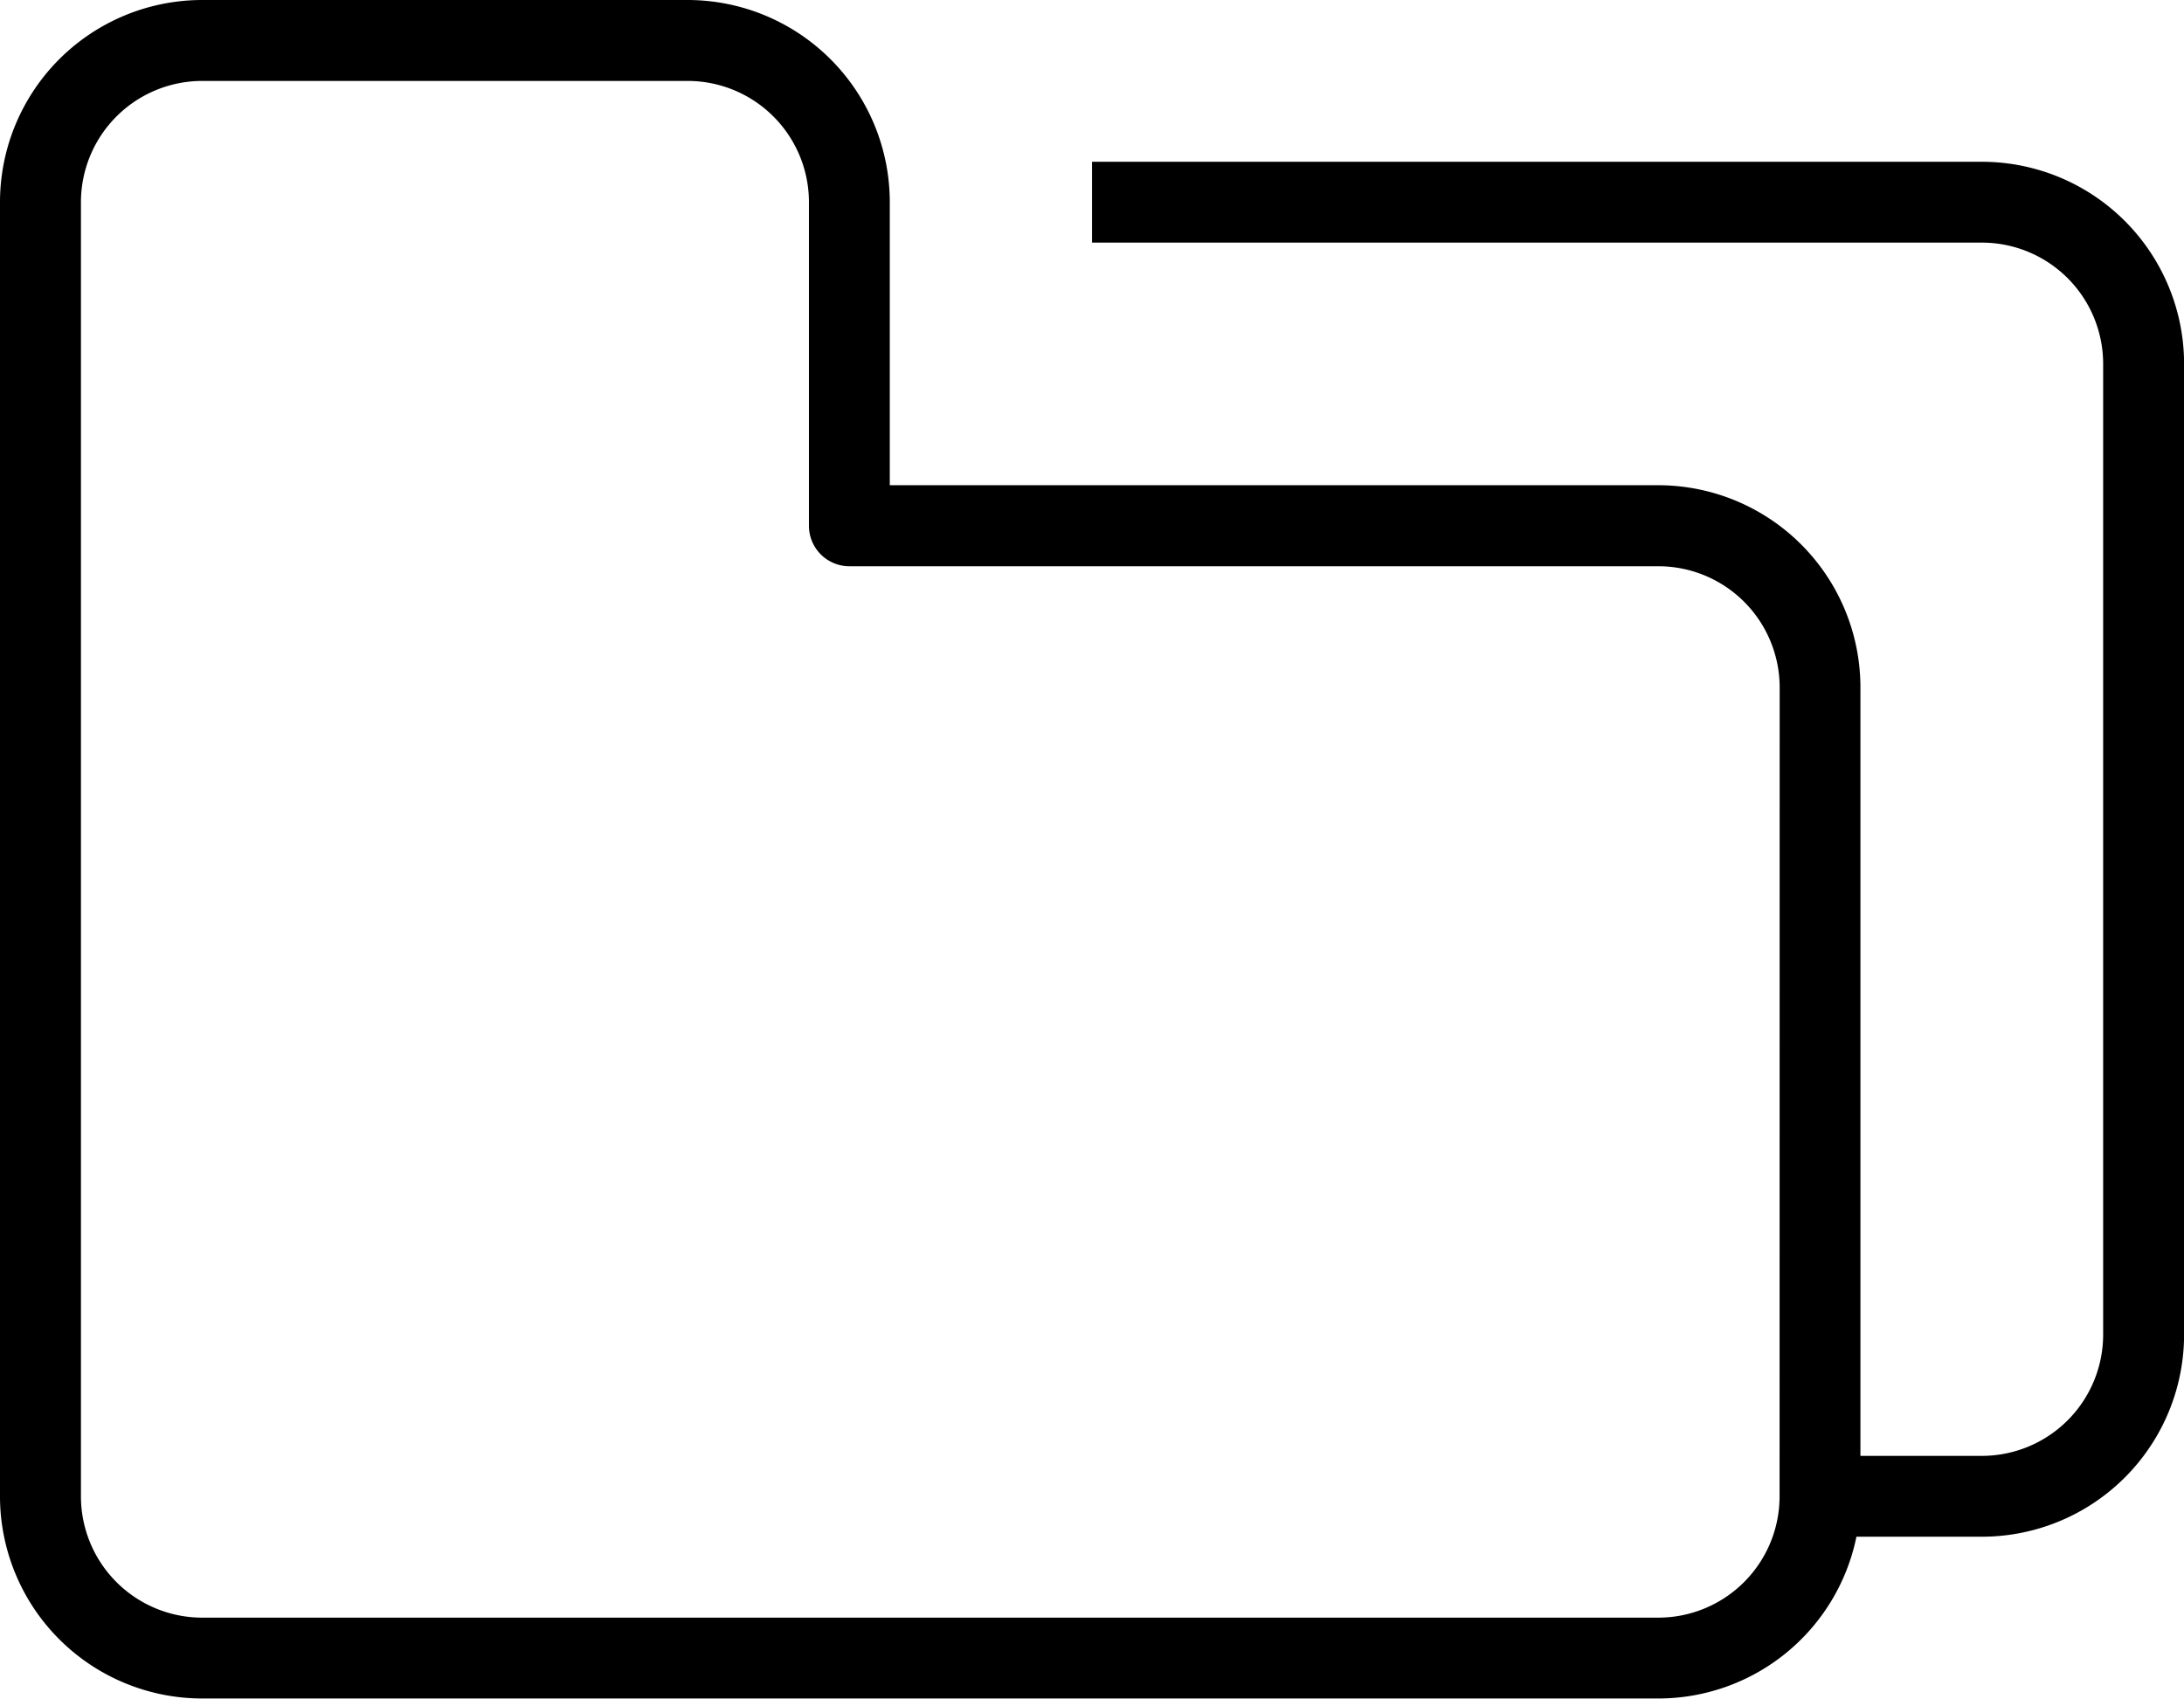 <svg xmlns="http://www.w3.org/2000/svg" width="23.529" height="18.301" viewBox="0 0 23.529 18.301"><g transform="translate(-5 -11)"><path d="M26.351,12.743H16.765v.871h9.586a1.307,1.307,0,0,1,1.307,1.307V25.379a1.307,1.307,0,0,1-1.307,1.307H25.043V18.407a2.179,2.179,0,0,0-2.179-2.179H14.586v-3.05A2.179,2.179,0,0,0,12.407,11H7.179A2.179,2.179,0,0,0,5,13.179V27.122A2.179,2.179,0,0,0,7.179,29.3H22.865A2.179,2.179,0,0,0,25,27.557h1.351a2.179,2.179,0,0,0,2.179-2.179V14.922A2.179,2.179,0,0,0,26.351,12.743ZM24.172,27.122a1.307,1.307,0,0,1-1.307,1.307H7.179a1.307,1.307,0,0,1-1.307-1.307V13.179a1.307,1.307,0,0,1,1.307-1.307h5.229a1.307,1.307,0,0,1,1.307,1.307v3.486a.436.436,0,0,0,.436.436h8.715a1.307,1.307,0,0,1,1.307,1.307Z"/></g></svg>